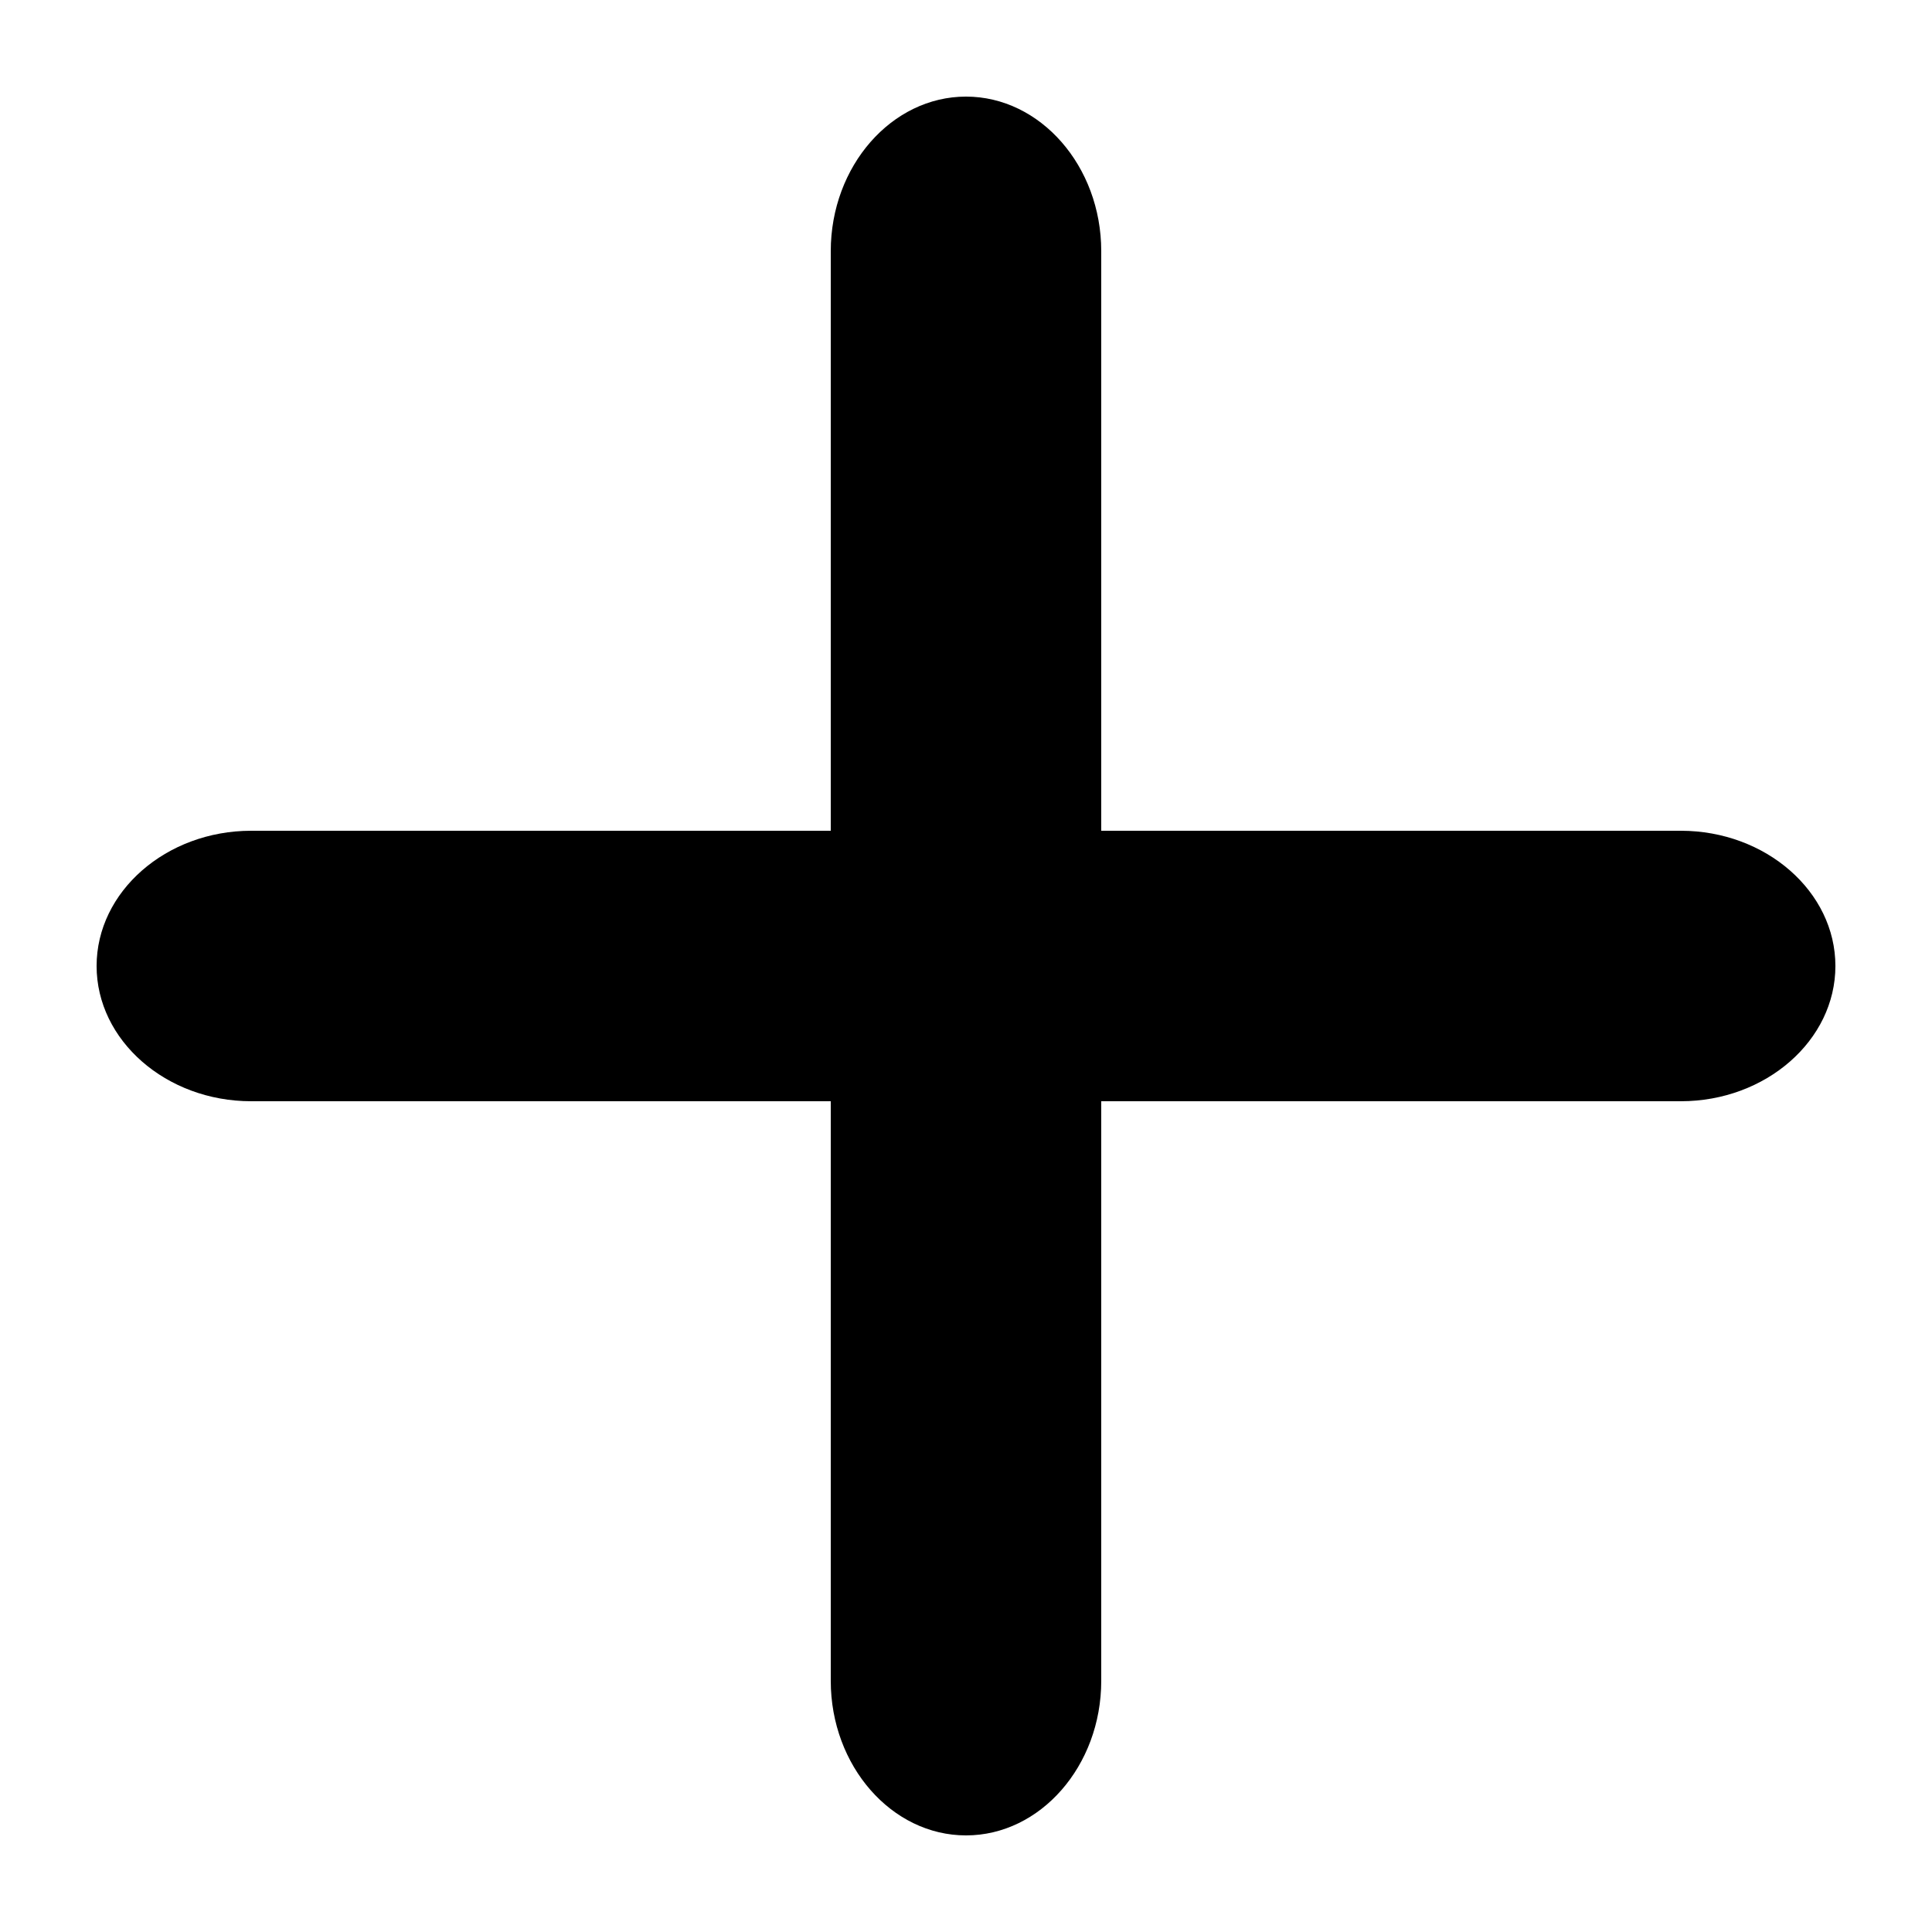 <svg xmlns="http://www.w3.org/2000/svg" xmlns:xlink="http://www.w3.org/1999/xlink" version="1.1" x="0px" y="0px" viewBox="0 0 100 100" enable-background="new 0 0 100 100" xml:space="preserve" aria-hidden="true" width="100px" height="100px"><defs><linearGradient class="cerosgradient" data-cerosgradient="true" id="CerosGradient_id4b69cd0a9" gradientUnits="userSpaceOnUse" x1="50%" y1="100%" x2="50%" y2="0%"><stop offset="0%" stop-color="#d1d1d1"/><stop offset="100%" stop-color="#d1d1d1"/></linearGradient><linearGradient/></defs><path d="M87,43H57V13c0-4.4-3.15-8-7-8c-3.85,0-7,3.6-7,8v30H13c-4.4,0-8,3.15-8,7c0,3.85,3.6,7,8,7h30v30c0,4.4,3.15,8,7,8  c3.85,0,7-3.6,7-8V57h30c4.4,0,8-3.15,8-7C95,46.15,91.4,43,87,43z"/></svg>